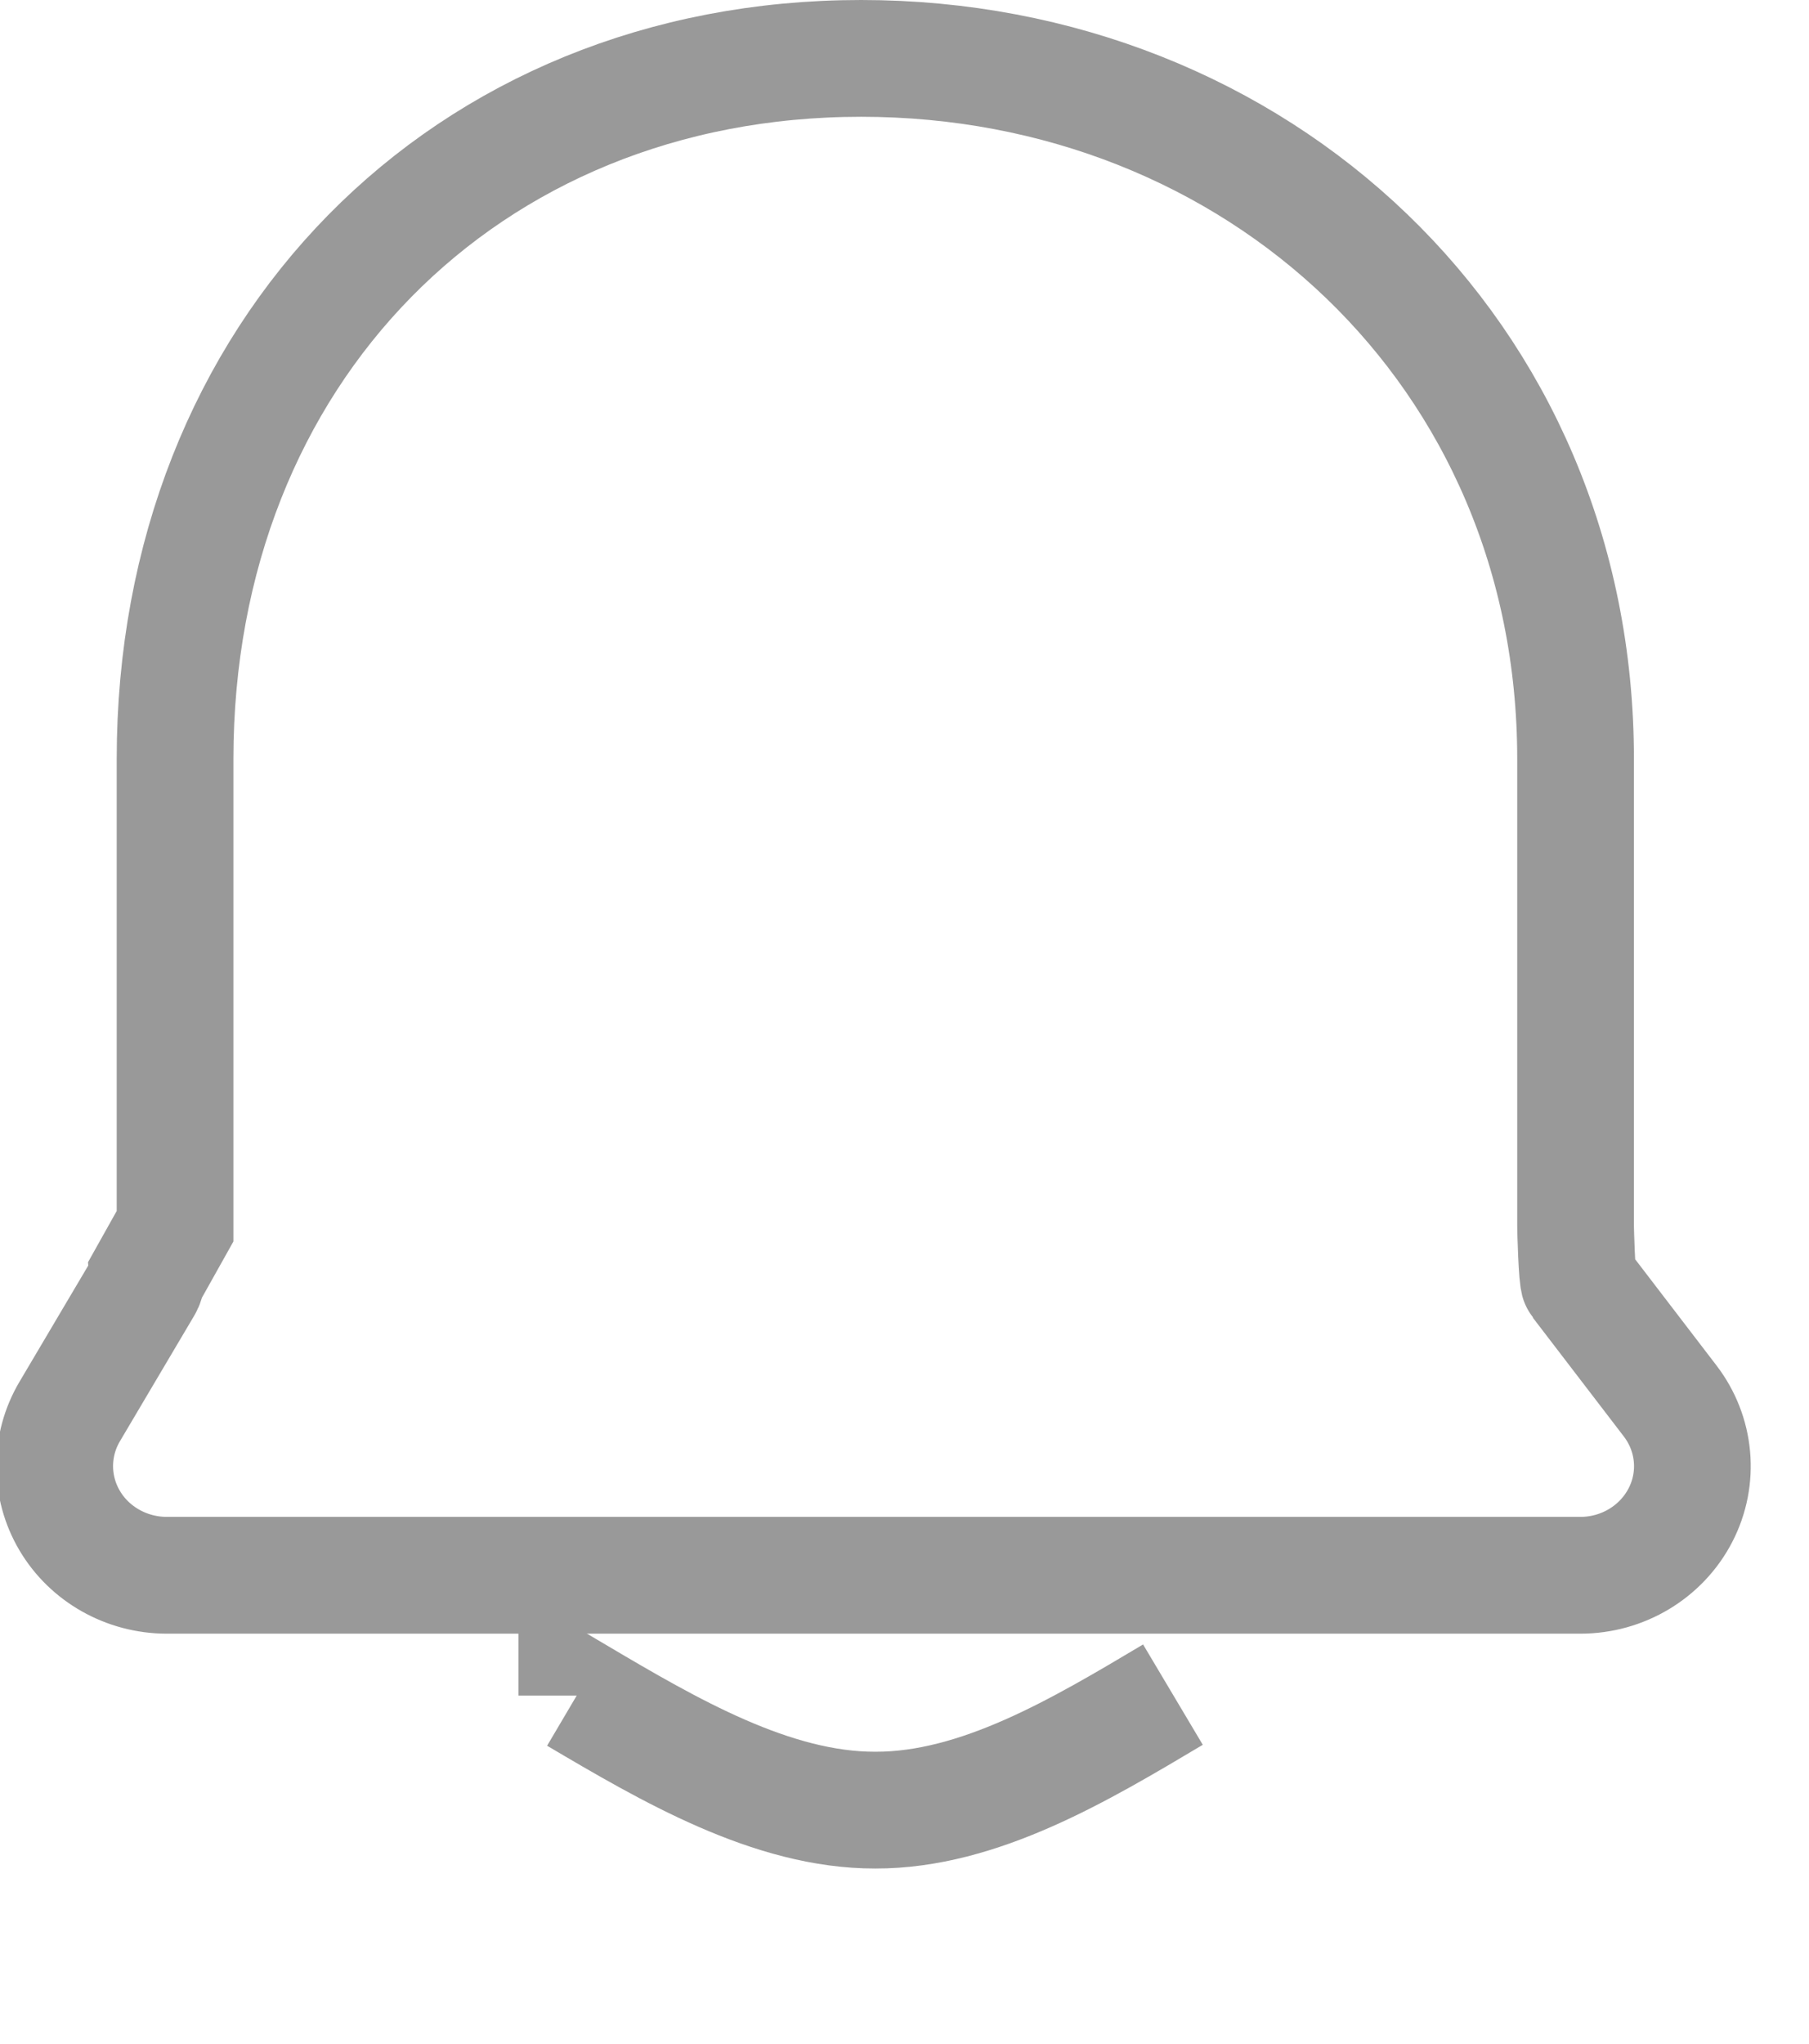 <svg 
 xmlns="http://www.w3.org/2000/svg"
 xmlns:xlink="http://www.w3.org/1999/xlink"
 width="15.5px" height="17.5px">
<path fill-rule="evenodd"  stroke="rgb(153, 153, 153)" stroke-width="1px" stroke-linecap="butt" stroke-linejoin="miter" fill="none"
 d="M1.500,10.500 L1.500,6.500 C1.500,3.014 3.988,0.500 7.378,0.500 C10.768,0.500 13.500,3.017 13.500,6.500 L13.500,10.500 C13.500,10.531 13.511,10.954 13.530,10.978 L14.310,11.996 C14.527,12.279 14.562,12.657 14.399,12.973 C14.236,13.289 13.904,13.489 13.541,13.489 L1.427,13.489 C1.085,13.488 0.768,13.310 0.597,13.021 C0.426,12.732 0.426,12.376 0.597,12.087 L1.234,11.011 C1.247,10.989 1.254,10.965 1.254,10.939 L1.500,10.500 Z"/>
<path fill-rule="evenodd"  stroke="rgb(153, 153, 153)" stroke-width="1px" stroke-linecap="butt" stroke-linejoin="miter" fill="none"
 d="M4.942,14.519 L4.942,14.518 C5.733,14.985 6.615,15.502 7.500,15.500 C8.389,15.502 9.257,14.983 10.050,14.511 "/>
</svg>